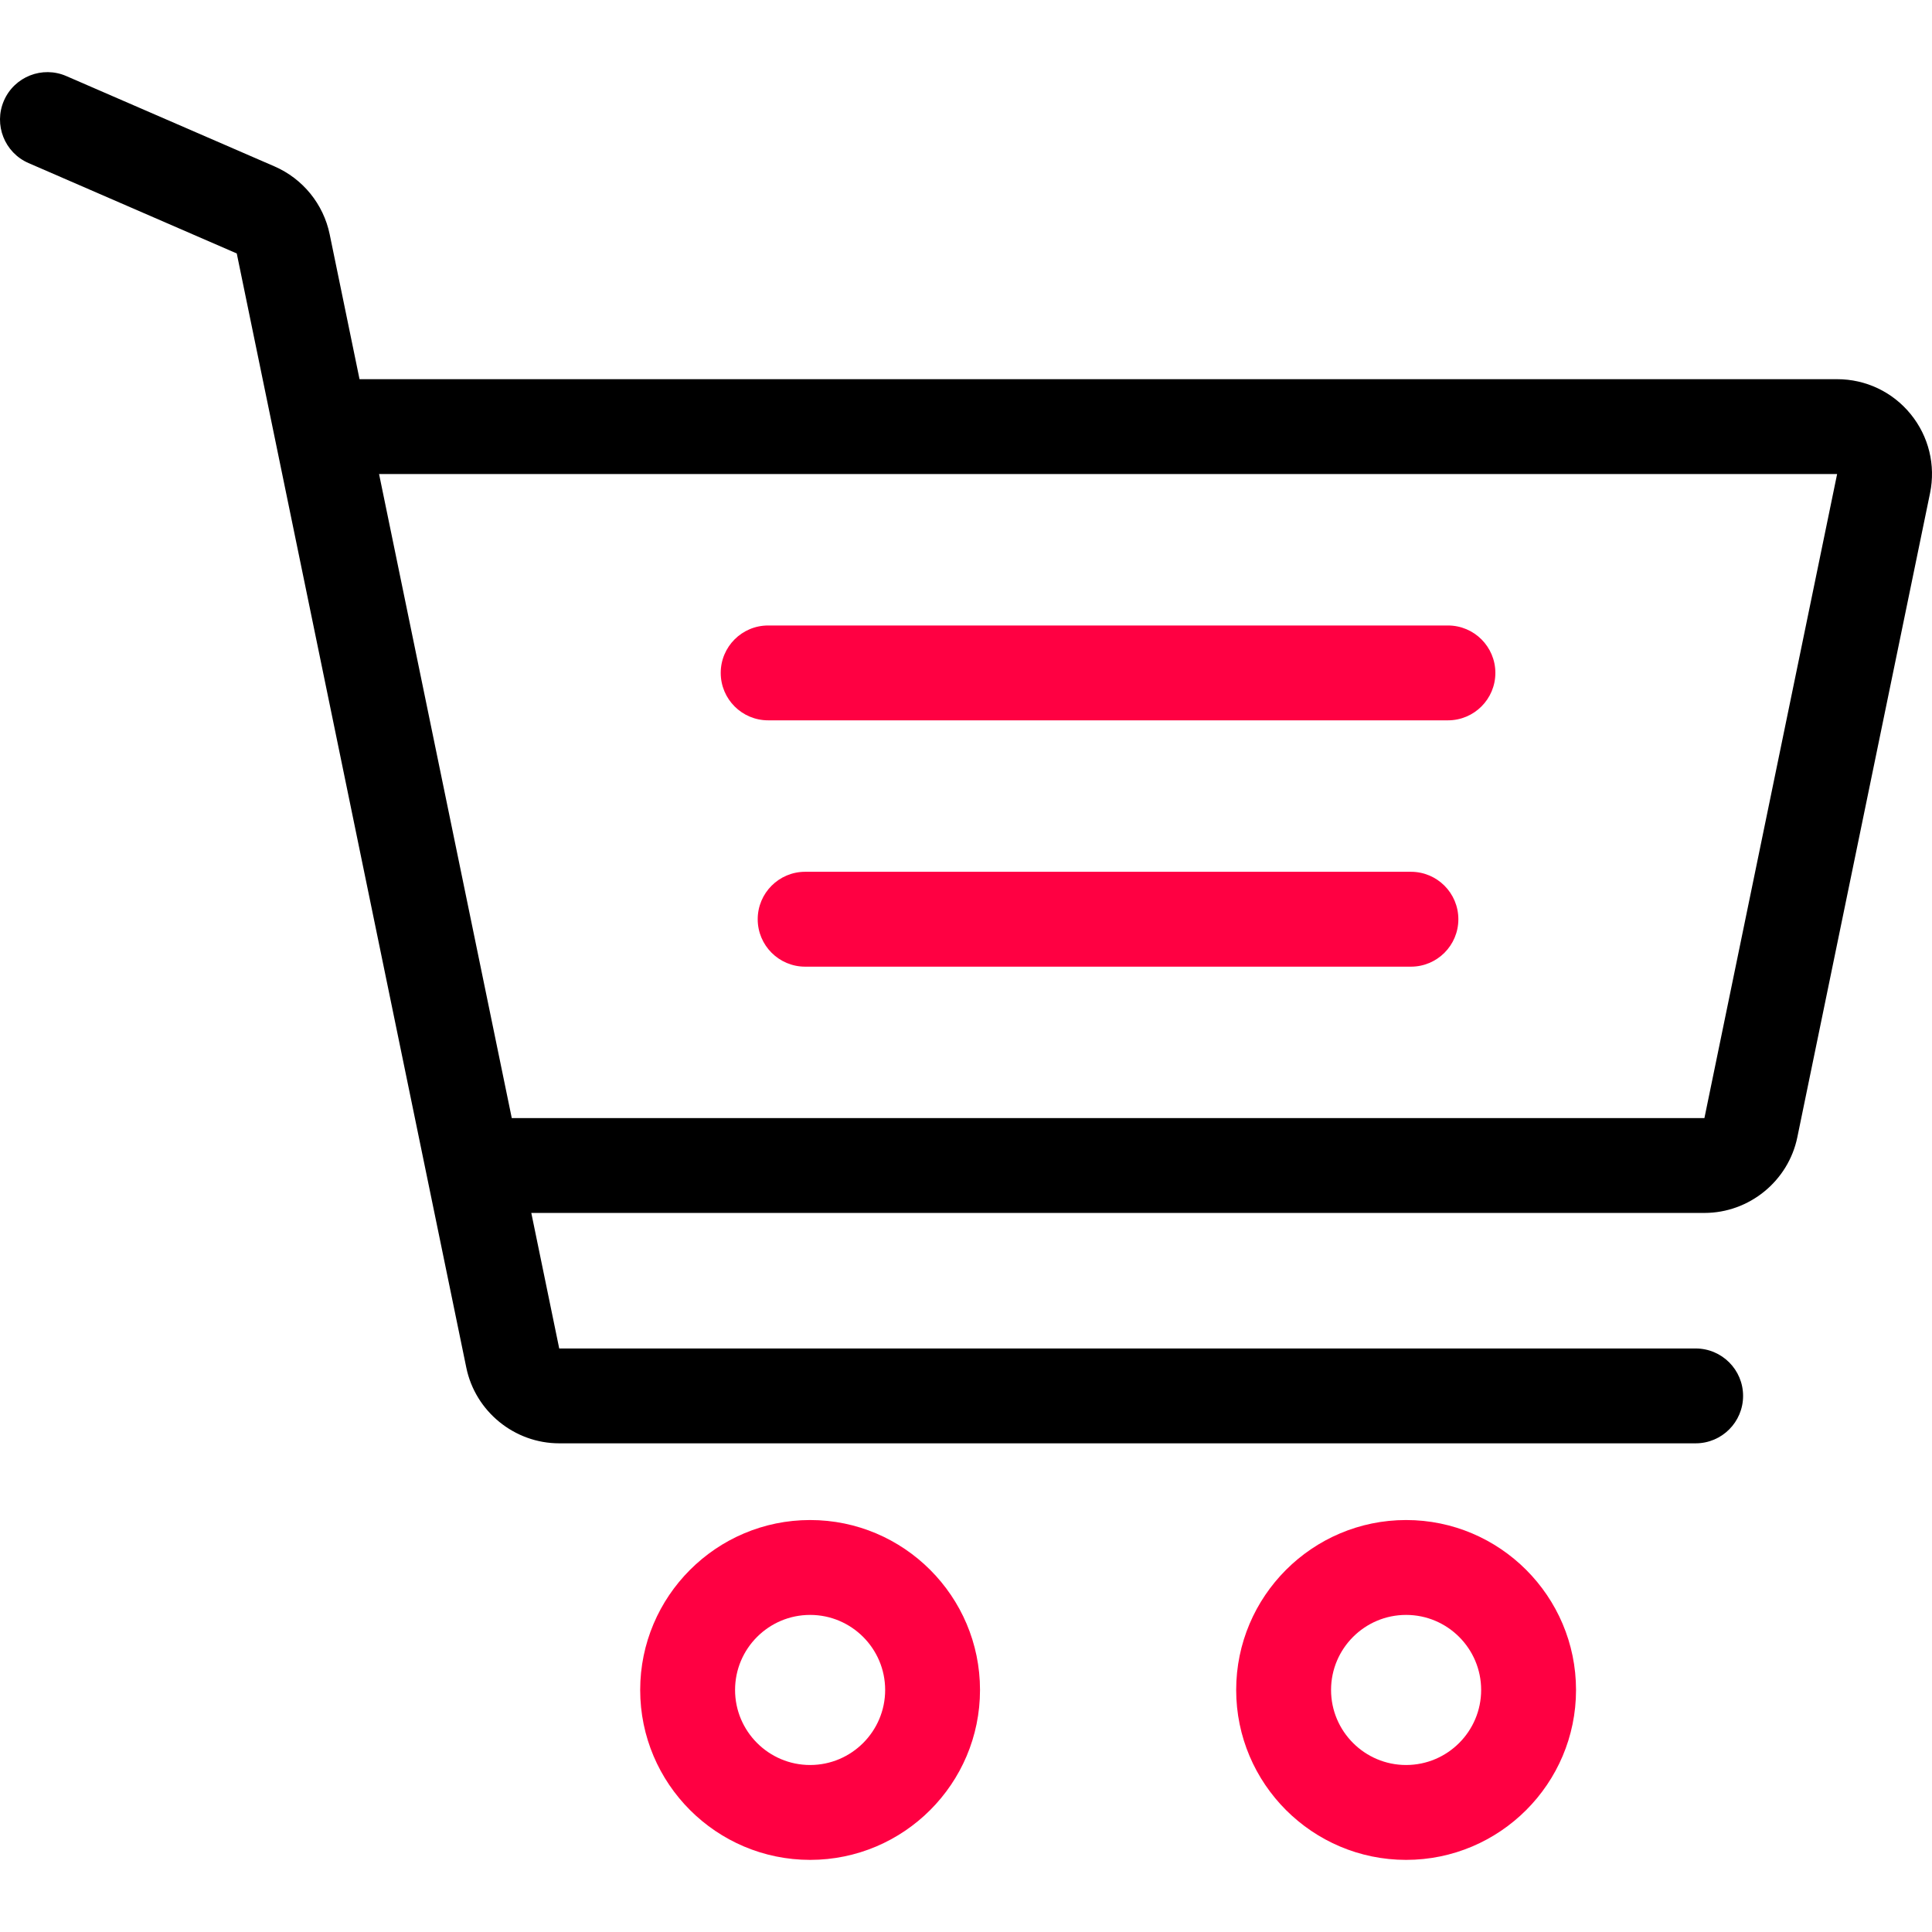 <svg width="64" height="64" viewBox="0 0 64 64" fill="none" xmlns="http://www.w3.org/2000/svg">
<g clip-path="url(#clip0_31_197)">
<path d="M26.836 50.353C23.732 50.353 21.207 52.879 21.207 55.982C21.207 59.086 23.732 61.611 26.836 61.611C29.939 61.611 32.464 59.086 32.464 55.982C32.464 52.879 29.939 50.353 26.836 50.353ZM26.836 58.468C25.465 58.468 24.35 57.352 24.35 55.982C24.35 54.611 25.465 53.496 26.836 53.496C28.206 53.496 29.322 54.611 29.322 55.982C29.322 57.353 28.206 58.468 26.836 58.468Z" fill="#FF0042"/>
<path d="M46.579 50.353C43.475 50.353 40.95 52.879 40.95 55.982C40.95 59.086 43.475 61.611 46.579 61.611C49.682 61.611 52.208 59.086 52.208 55.982C52.207 52.879 49.682 50.353 46.579 50.353ZM46.579 58.468C45.208 58.468 44.093 57.352 44.093 55.982C44.093 54.611 45.208 53.496 46.579 53.496C47.95 53.496 49.065 54.611 49.065 55.982C49.065 57.353 47.95 58.468 46.579 58.468Z" fill="#FF0042"/>
<path d="M47.965 20.72H25.446C24.578 20.72 23.875 21.423 23.875 22.291C23.875 23.159 24.578 23.862 25.446 23.862H47.965C48.832 23.862 49.536 23.159 49.536 22.291C49.536 21.423 48.832 20.72 47.965 20.72Z" fill="#FF0042"/>
<path d="M46.739 28.879H26.672C25.804 28.879 25.1 29.583 25.1 30.451C25.1 31.319 25.804 32.022 26.672 32.022H46.739C47.607 32.022 48.31 31.319 48.31 30.451C48.31 29.583 47.607 28.879 46.739 28.879Z" fill="#FF0042"/>
<path d="M63.293 13.718C62.694 12.982 61.806 12.561 60.857 12.561H11.91L10.921 7.762C10.715 6.761 10.032 5.921 9.095 5.513L2.197 2.52C1.401 2.174 0.476 2.539 0.13 3.335C-0.215 4.131 0.15 5.057 0.946 5.402L7.843 8.396L15.447 45.304C15.746 46.757 17.041 47.812 18.525 47.812H56.17C57.038 47.812 57.742 47.109 57.742 46.241C57.742 45.373 57.038 44.67 56.17 44.67H18.525L17.6 40.18H56.461C57.945 40.18 59.24 39.125 59.539 37.672L63.935 16.337C64.126 15.408 63.892 14.453 63.293 13.718ZM56.461 37.038H16.953L12.557 15.703L60.857 15.703L56.461 37.038Z" fill="black"/>
</g>
<defs>
<clipPath id="clip0_31_197">
<rect width="64" height="64" fill="white"/>
</clipPath>
</defs>
</svg>
